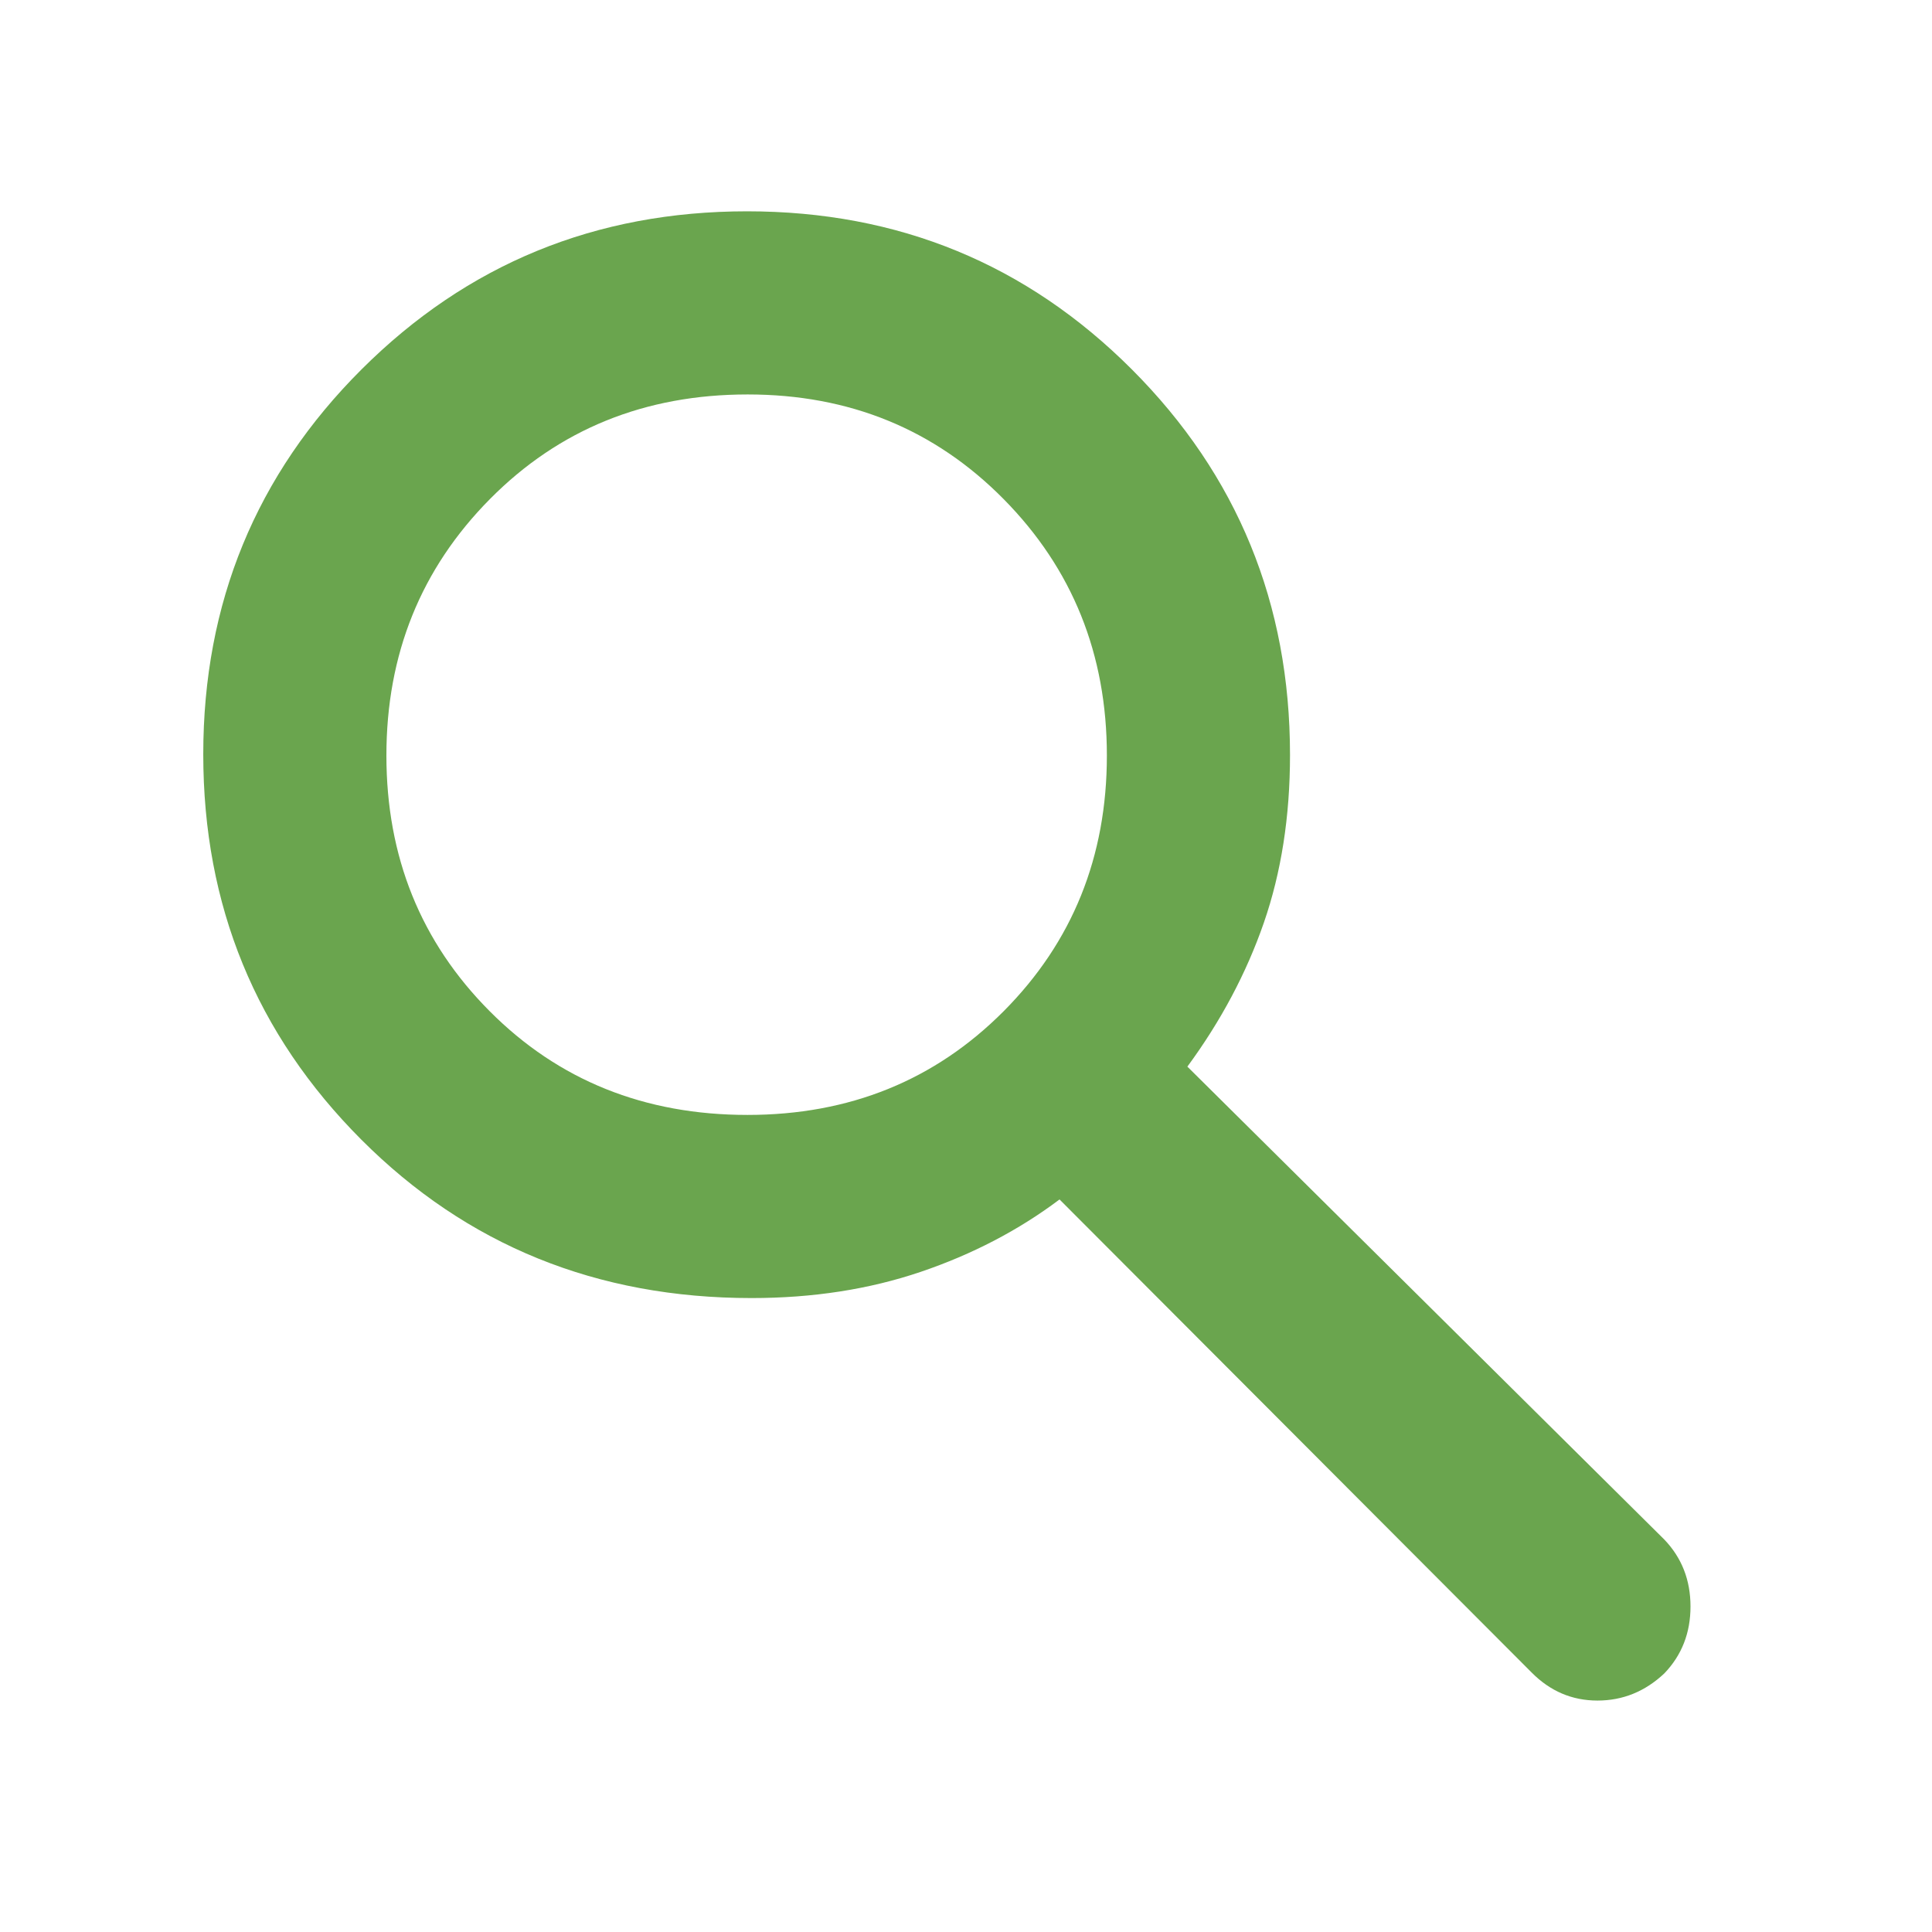 <?xml version="1.0" encoding="UTF-8" standalone="no"?>
<!DOCTYPE svg PUBLIC "-//W3C//DTD SVG 1.1//EN" "http://www.w3.org/Graphics/SVG/1.1/DTD/svg11.dtd">
<svg width="100%" height="100%" viewBox="0 0 48 48" version="1.1" xmlns="http://www.w3.org/2000/svg" xmlns:xlink="http://www.w3.org/1999/xlink" xml:space="preserve" xmlns:serif="http://www.serif.com/" style="fill-rule:evenodd;clip-rule:evenodd;stroke-linejoin:round;stroke-miterlimit:2;">
    <path d="M18.672,32.25C14.828,32.25 11.597,30.938 8.978,28.315C6.359,25.691 5.05,22.5 5.05,18.74C5.05,14.98 6.362,11.792 8.985,9.175C11.609,6.558 14.8,5.25 18.56,5.25C22.32,5.25 25.508,6.561 28.125,9.182C30.742,11.804 32.05,14.995 32.05,18.757C32.05,20.286 31.833,21.675 31.4,22.925C30.967,24.175 30.333,25.367 29.5,26.5L41.35,38.25C41.783,38.702 42,39.256 42,39.913C42,40.569 41.783,41.124 41.35,41.575C40.872,42.025 40.318,42.25 39.688,42.25C39.057,42.25 38.511,42.017 38.05,41.55L26.324,29.8C25.308,30.564 24.159,31.163 22.877,31.598C21.595,32.033 20.193,32.25 18.672,32.25ZM18.572,27.7C21.105,27.7 23.226,26.841 24.936,25.123C26.645,23.405 27.5,21.287 27.5,18.771C27.5,16.254 26.644,14.129 24.933,12.398C23.221,10.666 21.102,9.8 18.576,9.8C16.023,9.8 13.888,10.666 12.173,12.398C10.458,14.129 9.6,16.254 9.6,18.771C9.6,21.287 10.455,23.405 12.166,25.123C13.876,26.841 16.011,27.7 18.572,27.7Z" style="fill:rgb(106,165,78);fill-rule:nonzero;"/>
</svg>
